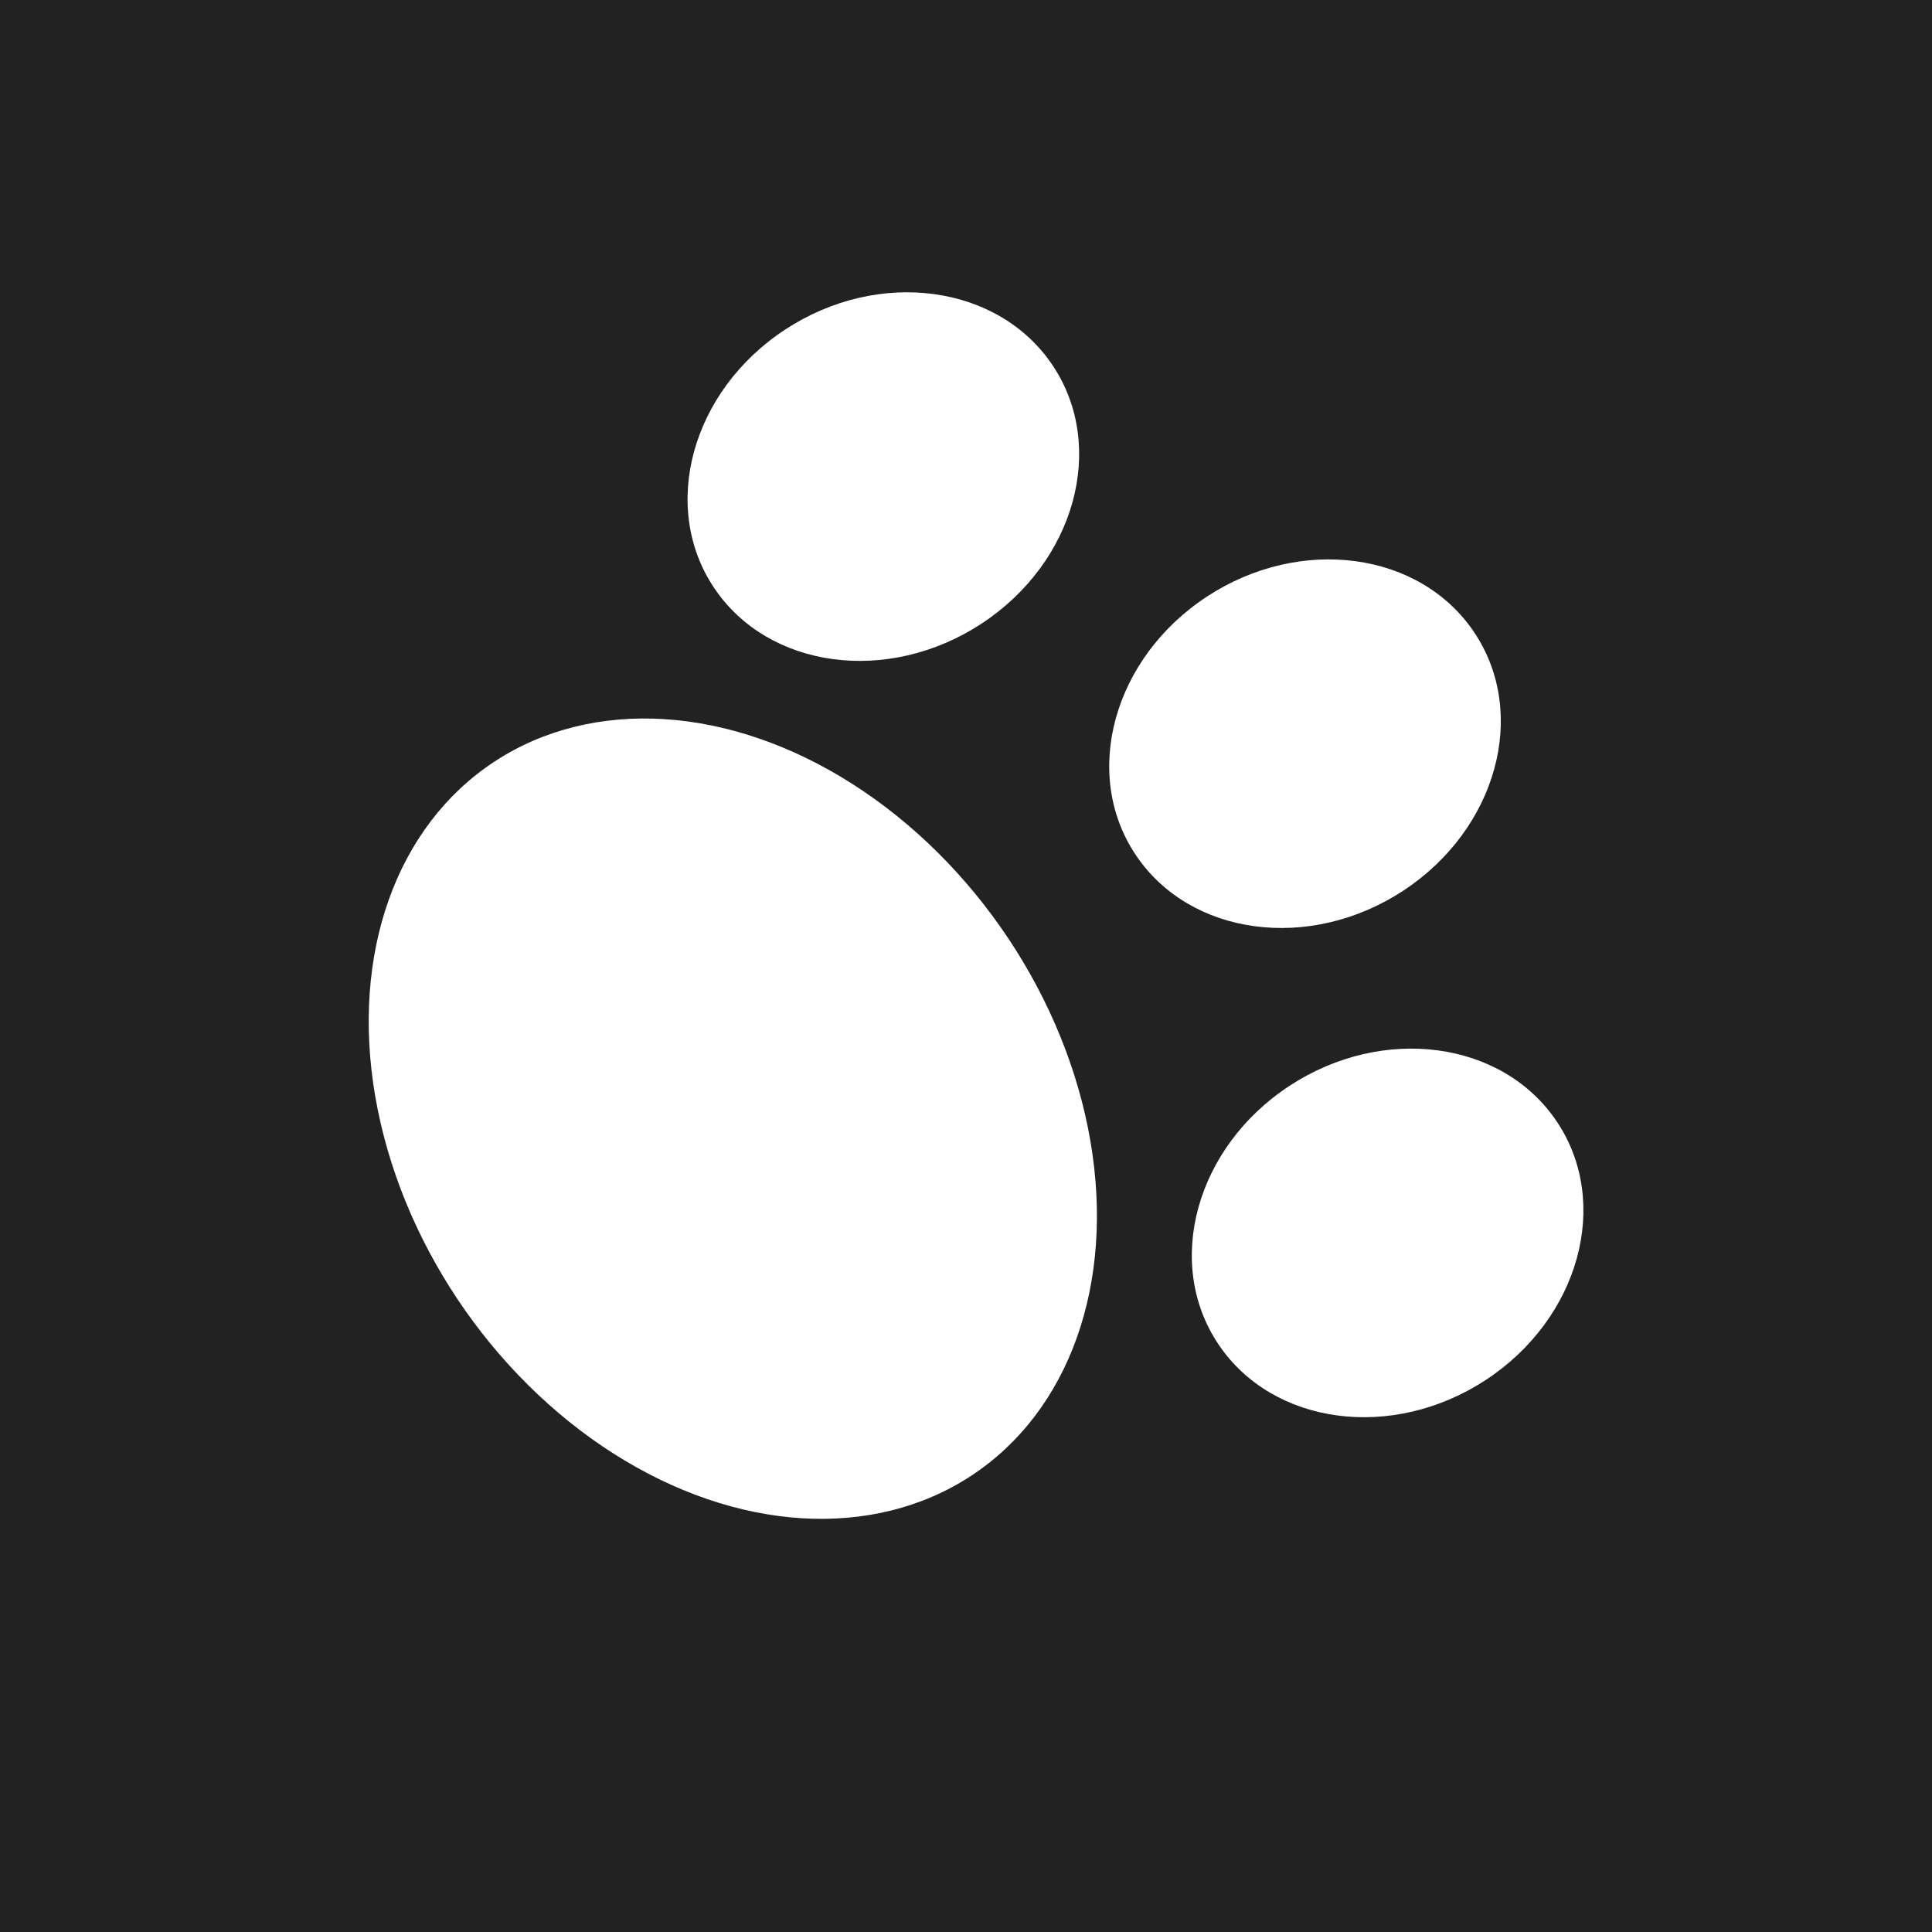 <svg width="36" height="36" viewBox="0 0 36 36" fill="none" xmlns="http://www.w3.org/2000/svg">
<rect width="36" height="36" fill="#222222"/>
<ellipse cx="3.294" cy="3.776" rx="3.294" ry="3.776" transform="matrix(-0.555 -0.832 -0.836 0.548 30.841 23.645)" fill="white"/>
<ellipse cx="3.294" cy="3.776" rx="3.294" ry="3.776" transform="matrix(-0.555 -0.832 -0.836 0.548 21.445 9.552)" fill="white"/>
<ellipse cx="3.294" cy="3.776" rx="3.294" ry="3.776" transform="matrix(-0.555 -0.832 -0.836 0.548 29.302 14.529)" fill="white"/>
<ellipse cx="7.999" cy="6.137" rx="7.999" ry="6.137" transform="matrix(-0.555 -0.832 -0.836 0.548 23.225 24.137)" fill="white"/>
</svg>

